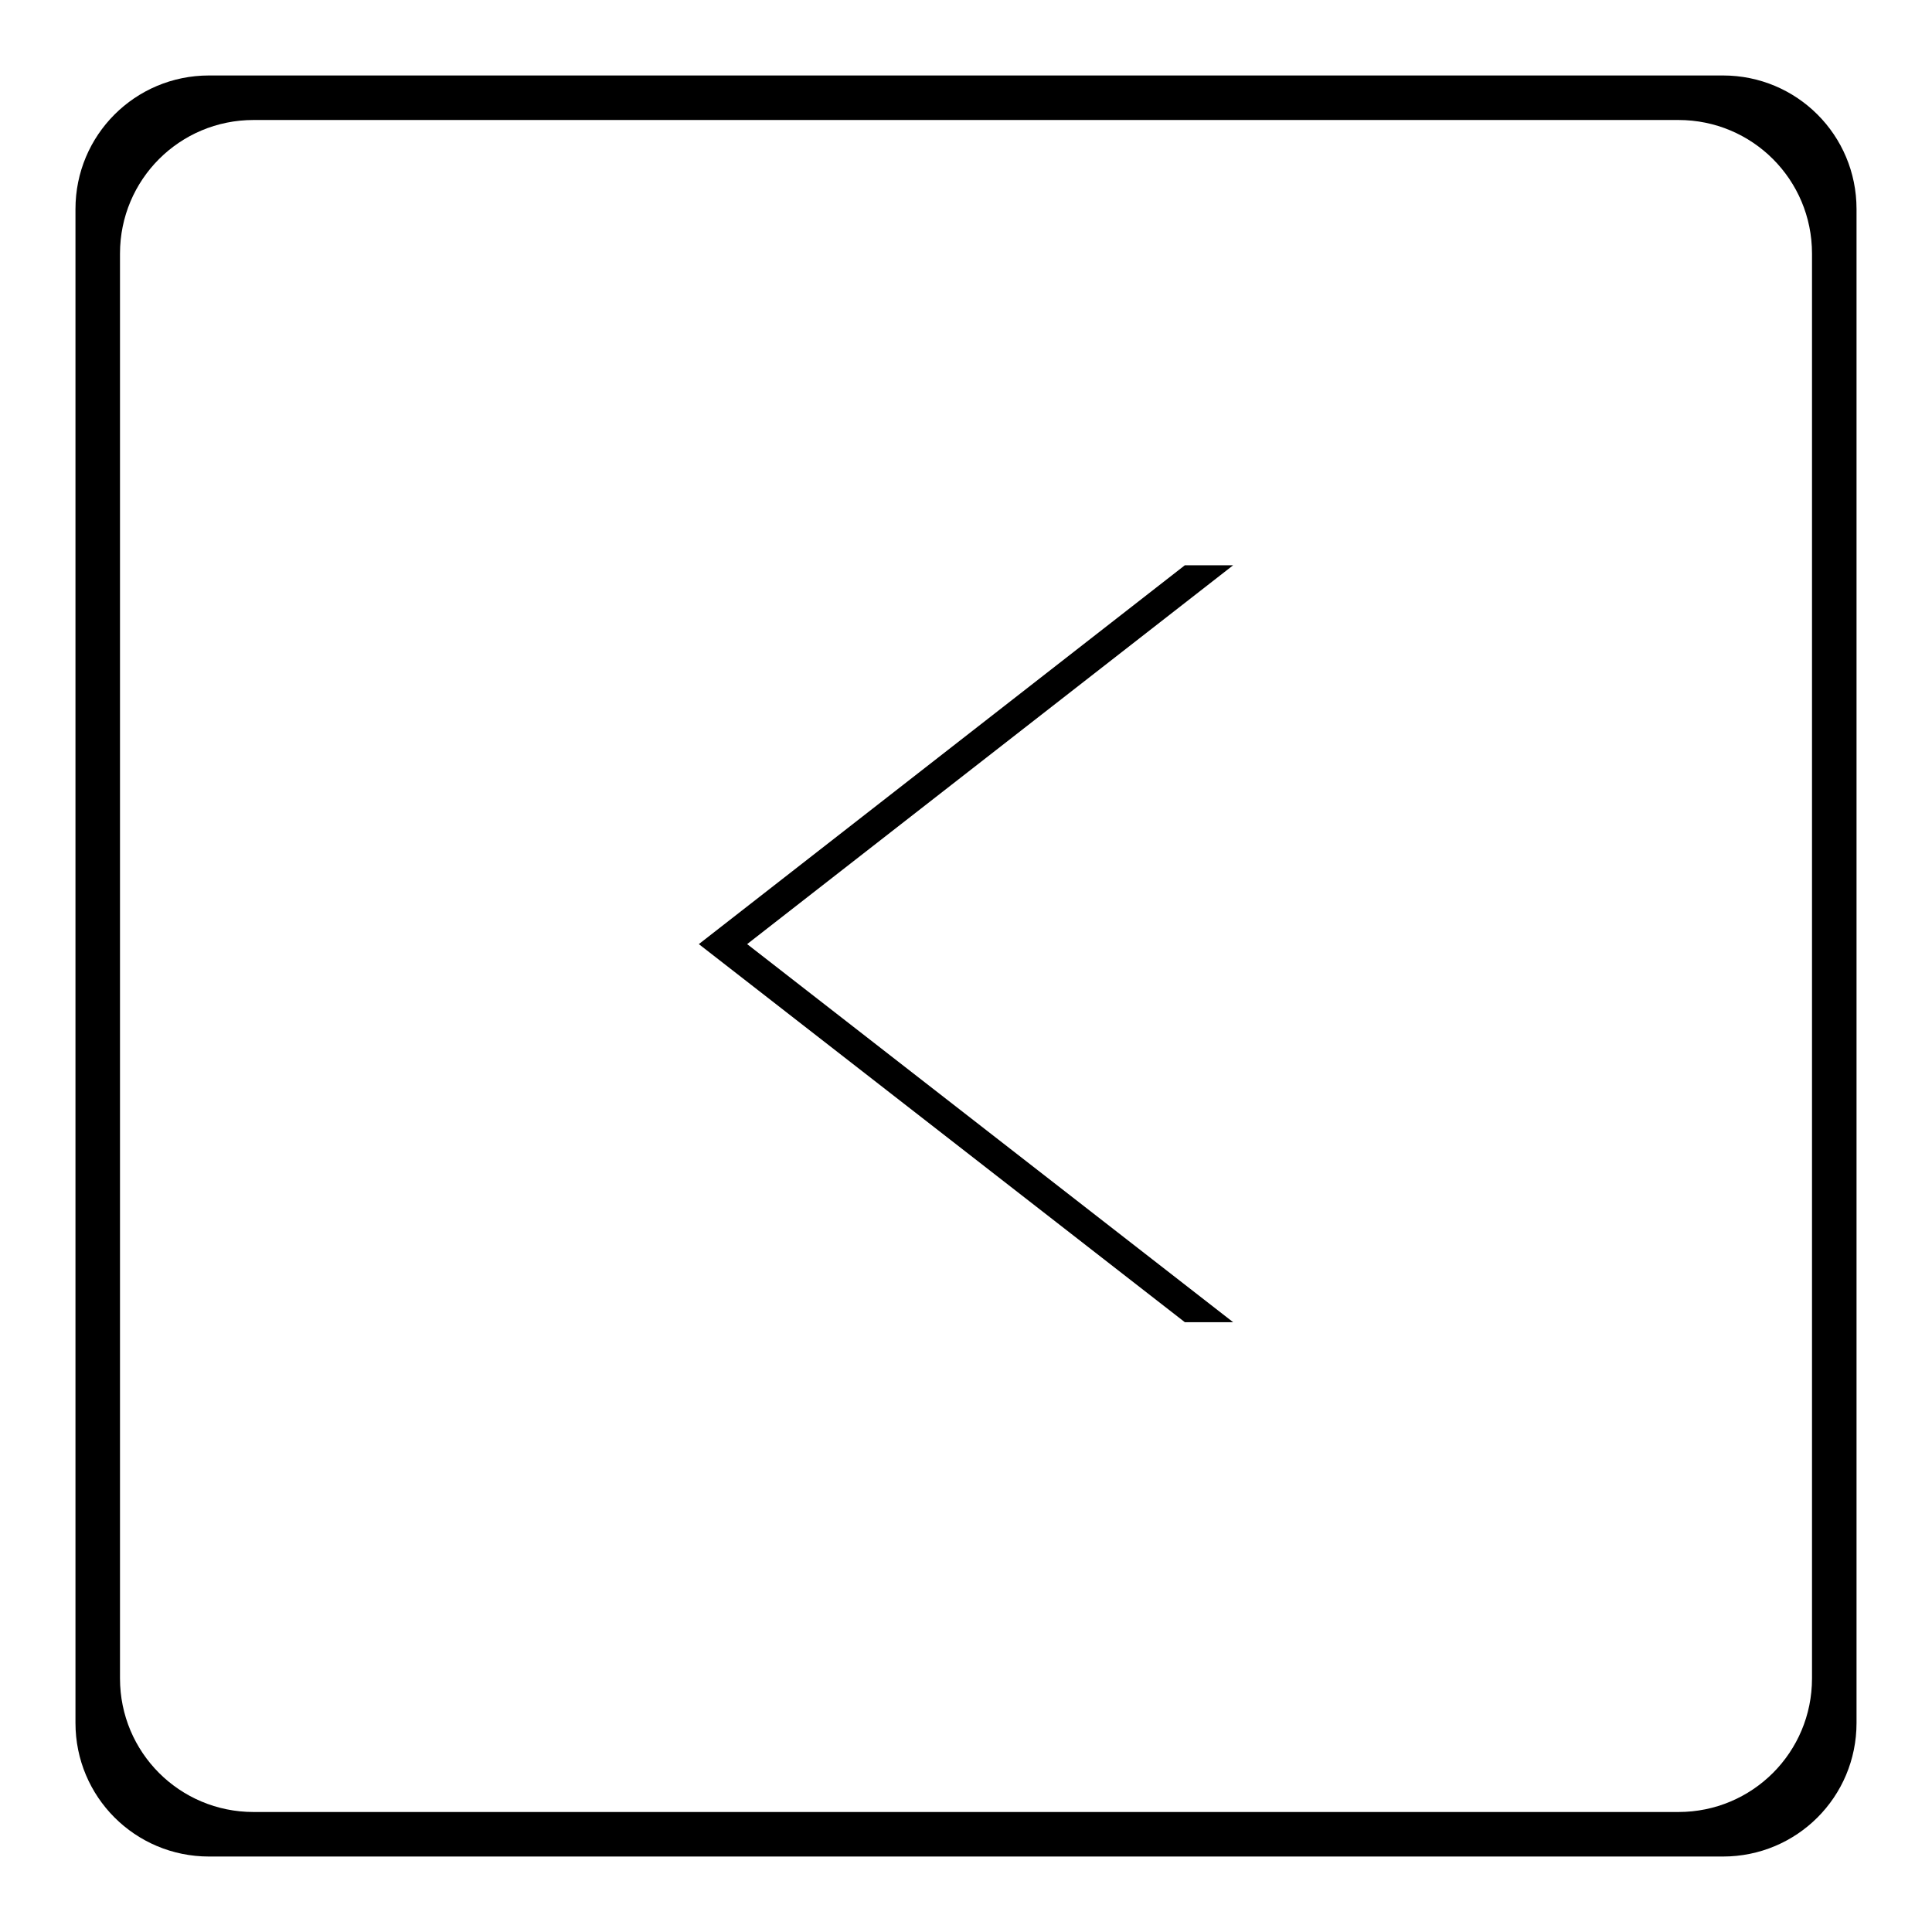 <?xml version="1.0" encoding="utf-8"?>
<!-- Svg Vector Icons : http://www.onlinewebfonts.com/icon -->
<!DOCTYPE svg PUBLIC "-//W3C//DTD SVG 1.1//EN" "http://www.w3.org/Graphics/SVG/1.1/DTD/svg11.dtd">
<svg version="1.1" xmlns="http://www.w3.org/2000/svg" xmlns:xlink="http://www.w3.org/1999/xlink" x="0px" y="0px" viewBox="0 0 256 256" enable-background="new 0 0 256 256" xml:space="preserve">
<g><g><path fill="#000000" d="M157,74.9l-64.4,50.2l64.4,50.1h6.4L99,125.1l64.4-50.2H157z M228.3,10H27.7C17.9,10,10,17.9,10,27.7v200.6c0,9.8,7.9,17.7,17.7,17.7h200.6c9.8,0,17.7-7.9,17.7-17.7V27.7C246,17.9,238.1,10,228.3,10z M240.1,222.4c0,9.8-7.9,17.7-17.7,17.7H33.6c-9.8,0-17.7-7.9-17.7-17.7V33.6c0-9.8,7.9-17.7,17.7-17.7h188.8c9.8,0,17.7,7.9,17.7,17.7V222.4z"/></g></g>
</svg>